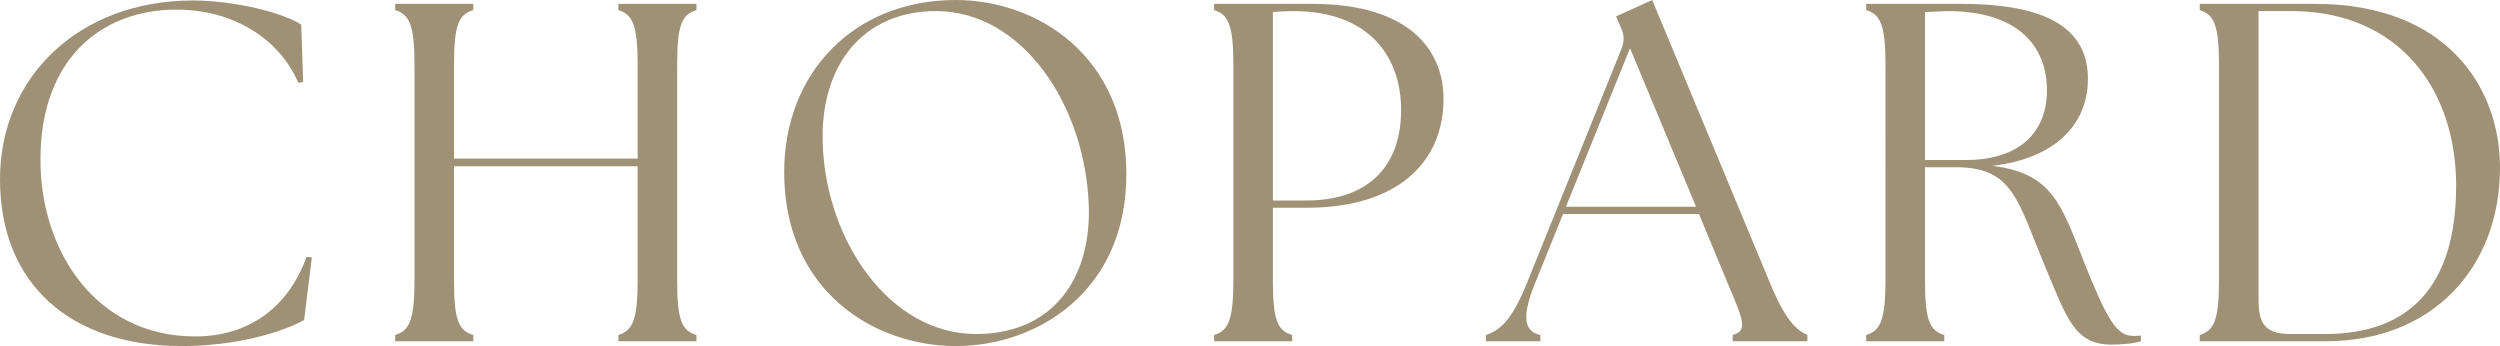 <?xml version="1.0" encoding="UTF-8"?><svg id="b" xmlns="http://www.w3.org/2000/svg" viewBox="0 0 311.22 43.08"><defs><style>.d{fill:#9f9175;}</style></defs><g id="c"><path class="d" d="M0,22.32C0,9.54,9.9.06,24,.06c5.16,0,11.16,1.5,13.5,3l.24,7.14-.6.12c-2.34-5.46-8.04-9.12-15.18-9.12C12.42,1.2,5.04,7.56,5.04,19.8c-.06,11.28,6.78,22.08,19.26,22.08,6.48,0,11.52-3.42,13.86-9.9l.66.06-.96,7.8c-2.82,1.56-8.52,3.24-15.24,3.24C8.82,43.08,0,35.4,0,22.32Z"/><path class="d" d="M49.2,41.7c1.8-.54,2.4-1.92,2.4-6.84V8.1c0-4.92-.6-6.3-2.4-6.84V.48h9.72v.78c-1.86.54-2.4,1.92-2.4,6.84v11.64h22.86v-11.64c0-4.92-.6-6.3-2.4-6.84V.48h9.72v.78c-1.86.54-2.4,1.92-2.4,6.84v26.76c0,4.92.54,6.3,2.4,6.84v.78h-9.72v-.78c1.8-.54,2.4-1.92,2.4-6.84v-14.16h-22.86v14.16c0,4.92.54,6.3,2.4,6.84v.78h-9.72v-.78Z"/><path class="d" d="M97.62,21.42c0-12.3,8.64-21.42,21.36-21.42,10.14,0,21.24,6.96,21.24,21.66s-11.16,21.42-21.24,21.42-21.36-6.78-21.36-21.66ZM135.54,25.62c-.42-12.54-8.28-24.24-19.02-24.24-9.12,0-14.46,6.78-14.1,16.56.42,12.06,8.34,23.64,19.08,23.64,9.6,0,14.34-6.96,14.04-15.96Z"/><path class="d" d="M151.14,41.7c1.8-.54,2.4-1.92,2.4-6.84V8.1c0-4.92-.6-6.3-2.4-6.84V.48h12.18c12.42,0,16.38,6,16.38,11.82,0,7.98-5.82,13.56-16.98,13.56h-4.26v9c0,4.92.54,6.3,2.4,6.84v.78h-9.72v-.78ZM174.42,13.68c0-6.42-3.78-12.3-13.44-12.3-.84,0-1.8.06-2.52.12v23.46h4.14c7.68,0,11.82-4.2,11.82-11.28Z"/><path class="d" d="M184.98,41.7c1.68-.54,3.18-1.74,5.04-6.3l11.82-29.28c.42-1.08.36-1.86-.12-2.82l-.54-1.26,4.5-2.04,14.76,35.46c1.86,4.5,3.3,5.7,4.56,6.24v.78h-9.3v-.78c1.86-.54,1.38-1.74-.54-6.24l-3.66-8.82h-16.92l-3.54,8.76c-1.56,3.9-1.38,5.88.72,6.3v.78h-6.78v-.78ZM211.14,25.74l-8.22-19.74-7.98,19.74h16.2Z"/><path class="d" d="M254.64,33.3c-3.48-8.28-3.96-12.48-11.16-12.48h-3.84v14.04c0,4.92.54,6.3,2.4,6.84v.78h-9.72v-.78c1.8-.54,2.4-1.92,2.4-6.84V8.1c0-4.92-.6-6.3-2.4-6.84V.48h11.82c12.18,0,15.78,4.02,15.78,9.36,0,5.64-4.08,9.9-11.88,10.8,7.38.96,8.52,4.62,11.4,12,2.88,7.2,4.08,9.18,6.12,9.18.36,0,.66,0,.96-.06v.72c-.9.3-2.46.42-3.66.42-4.62,0-5.58-3.36-8.22-9.6ZM254.82,11.22c0-5.34-3.48-9.84-12.36-9.84l-2.82.12v18.42h5.04c6.9,0,10.14-3.6,10.14-8.7Z"/><path class="d" d="M273.84,42.48v-.78c1.8-.54,2.4-1.92,2.4-6.84V8.1c0-4.92-.6-6.3-2.4-6.84V.48h14.34c16.5,0,22.98,10.5,23.04,20.22.06,12.66-8.46,21.78-21.66,21.78h-15.72ZM305.76,23.1c0-12-7.14-21.72-20.52-21.72h-4.08v35.82c0,2.82.6,4.38,3.9,4.38h4.38c10.5,0,16.32-5.94,16.32-18.48Z"/></g></svg>
